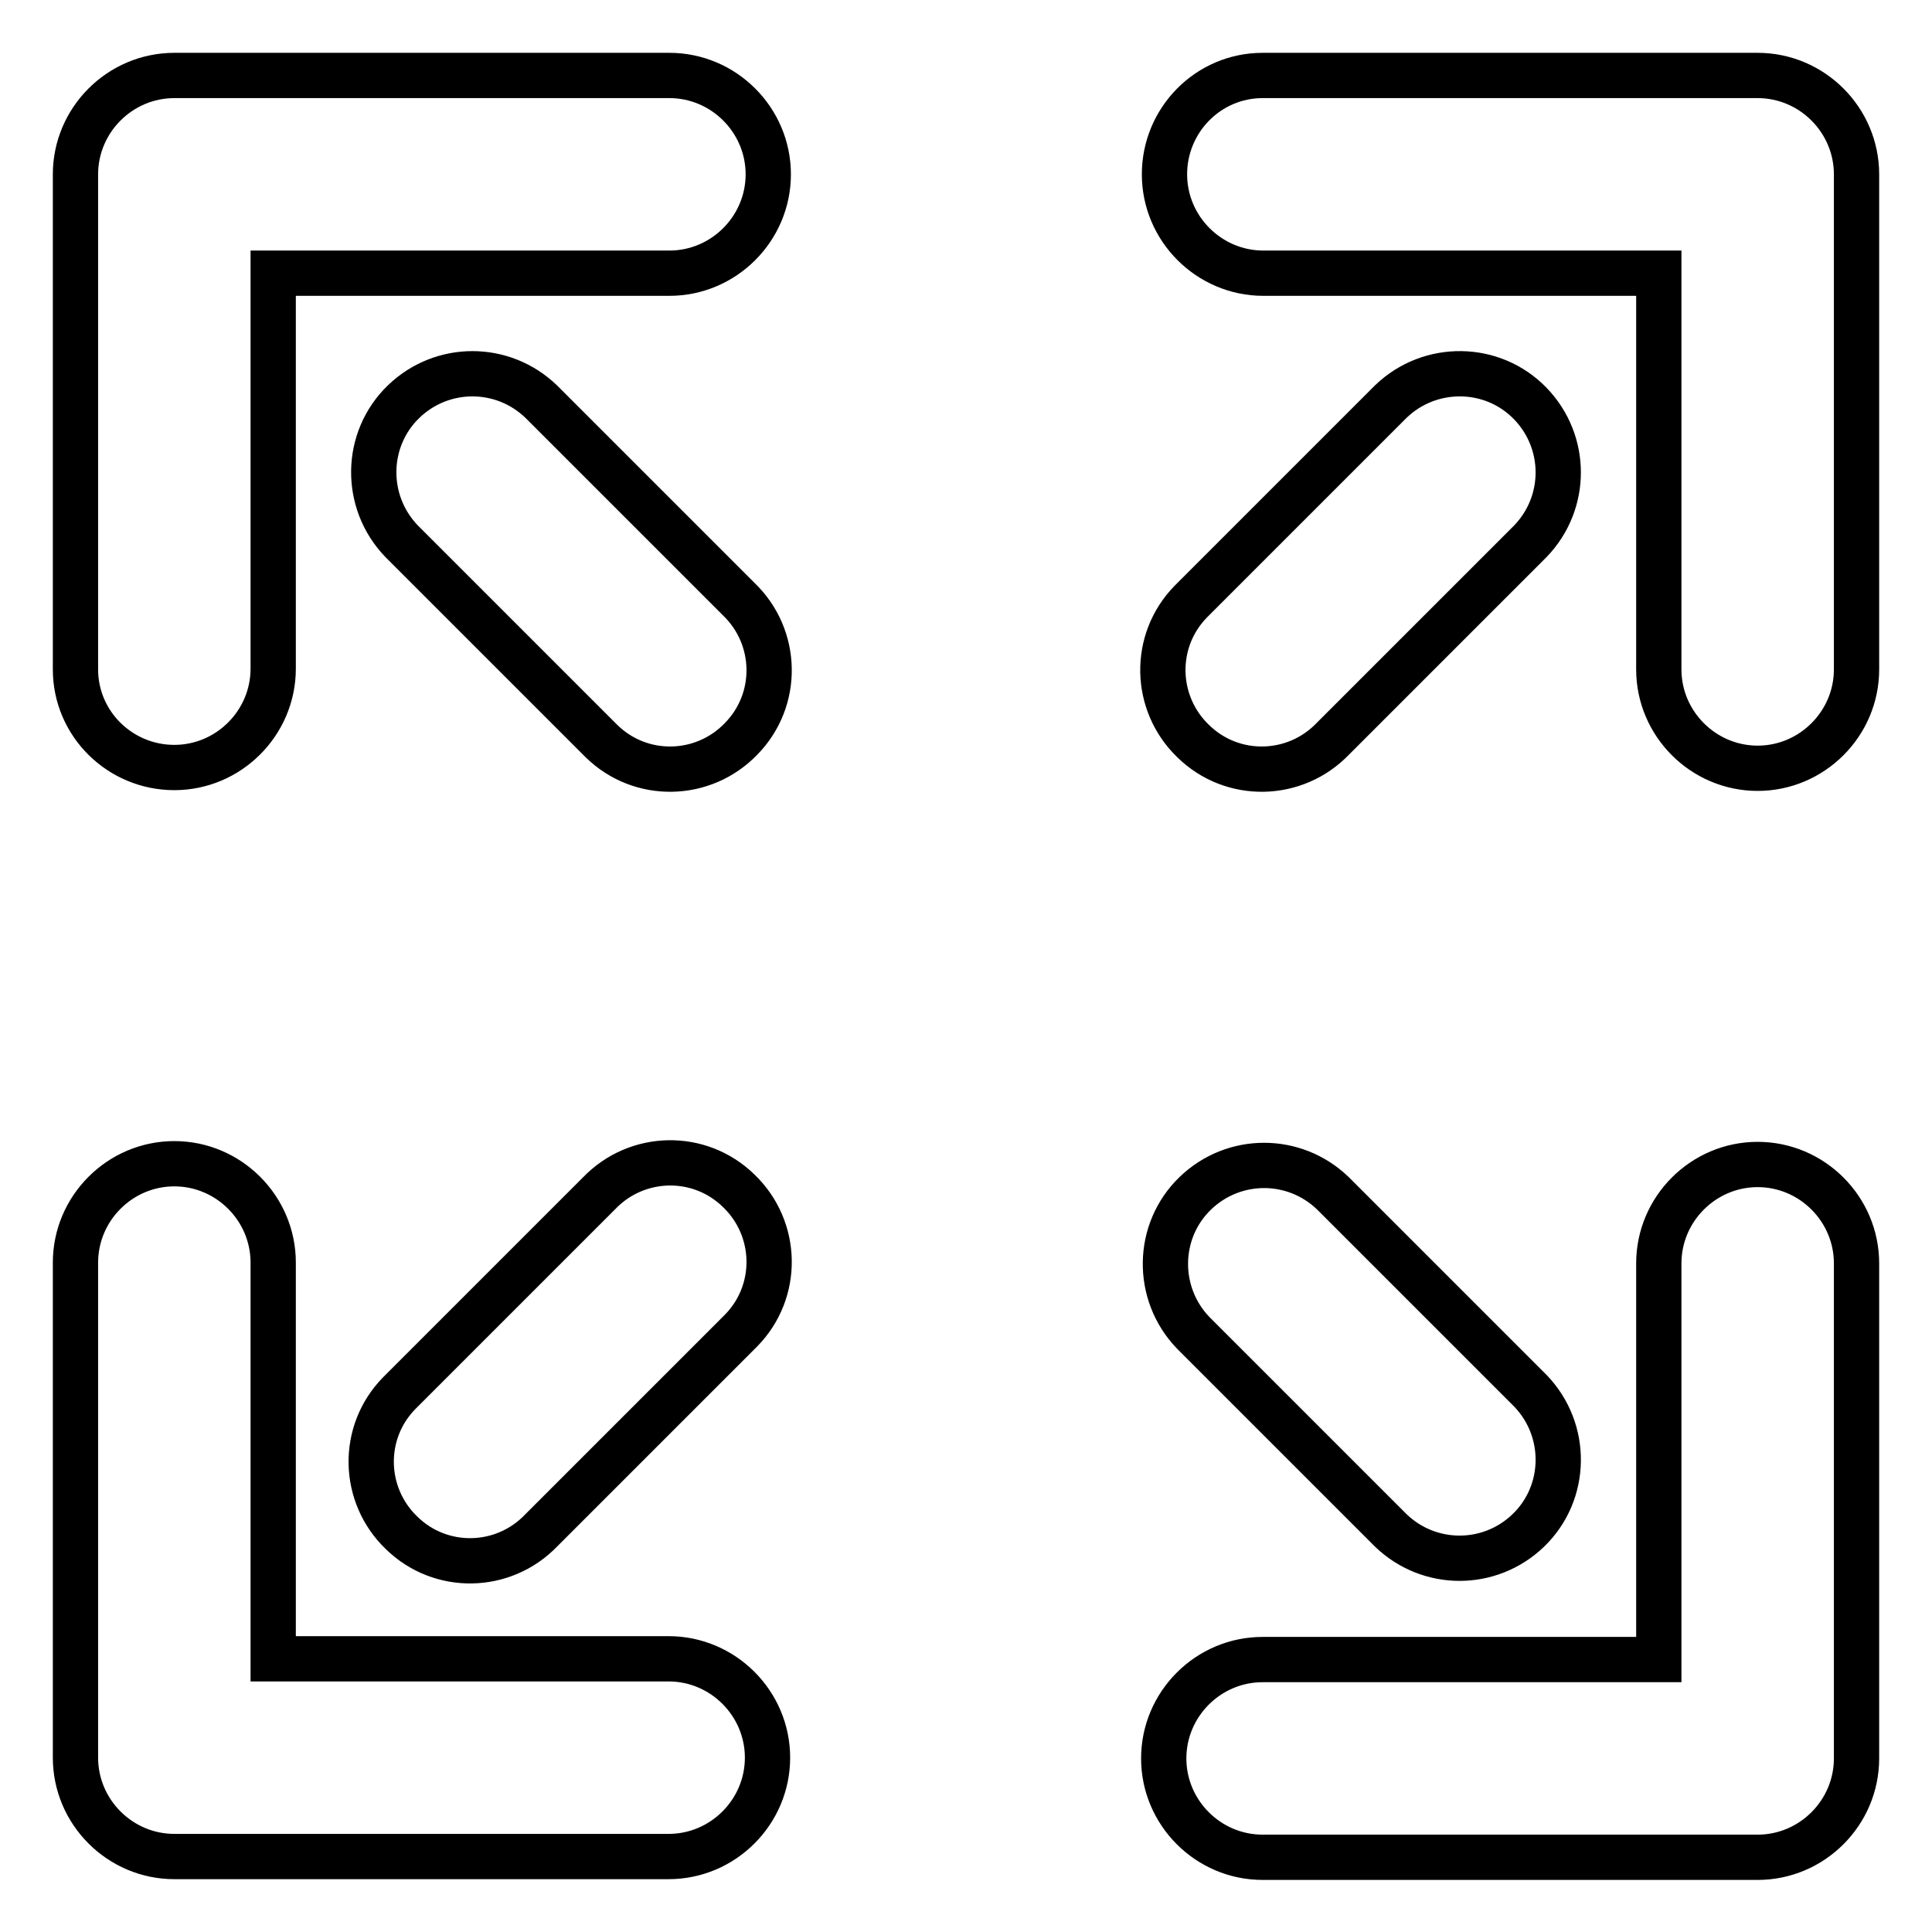 <?xml version="1.0" encoding="utf-8"?>
<!-- Svg Vector Icons : http://www.onlinewebfonts.com/icon -->
<!DOCTYPE svg PUBLIC "-//W3C//DTD SVG 1.1//EN" "http://www.w3.org/Graphics/SVG/1.1/DTD/svg11.dtd">
<svg version="1.1" xmlns="http://www.w3.org/2000/svg" xmlns:xlink="http://www.w3.org/1999/xlink" x="0px" y="0px" viewBox="0 0 256 256" enable-background="new 0 0 256 256" xml:space="preserve">
<g> <path stroke-width="6" fill-opacity="0" stroke="#000000"  d="M36.2,36.2v52.4c0,7.2-5.9,13.1-13.1,13.1S10,95.9,10,88.7l0,0V23.1C10,15.9,15.9,10,23.1,10l0,0h65.6 c7.2,0,13.1,5.9,13.1,13.1s-5.9,13.1-13.1,13.1l0,0H36.2z M219.8,36.2h-52.4c-7.2,0-13.1-5.9-13.1-13.1S160.1,10,167.3,10h65.6 c7.2,0,13.1,5.9,13.1,13.1l0,0v65.6c0,7.2-5.9,13.1-13.1,13.1c-7.2,0-13.1-5.9-13.1-13.1V36.2z M36.2,219.8h52.4 c7.2,0,13.1,5.9,13.1,13.1c0,7.2-5.9,13.1-13.1,13.1H23.1c-7.2,0-13.1-5.9-13.1-13.1l0,0v-65.6c0-7.2,5.9-13.1,13.1-13.1 s13.1,5.9,13.1,13.1V219.8z M219.8,219.8v-52.4c0-7.2,5.9-13.1,13.1-13.1c7.2,0,13.1,5.9,13.1,13.1v65.6c0,7.2-5.9,13.1-13.1,13.1 l0,0h-65.6c-7.2,0-13.1-5.9-13.1-13.1c0-7.2,5.9-13.1,13.1-13.1H219.8z M53.2,71.7c-5-5.2-4.9-13.5,0.3-18.5 c5.1-4.9,13.1-4.9,18.2,0l26.2,26.2c5.2,5,5.4,13.3,0.3,18.5c-5,5.2-13.3,5.4-18.5,0.3c-0.1-0.1-0.2-0.2-0.3-0.3L53.2,71.7z  M158.1,176.6c-5-5.2-4.9-13.5,0.3-18.5c5.1-4.9,13.1-4.9,18.2,0l26.2,26.2c5,5.2,4.9,13.5-0.3,18.5c-5.1,4.9-13.1,4.9-18.2,0 L158.1,176.6z M176.6,97.9c-5,5.2-13.3,5.4-18.5,0.3c-5.2-5-5.4-13.3-0.3-18.5c0.1-0.1,0.2-0.2,0.3-0.3l26.2-26.2 c5.2-5,13.5-4.9,18.5,0.3c4.9,5.1,4.9,13.1,0,18.2L176.6,97.9z M71.7,202.8c-5,5.2-13.3,5.4-18.5,0.3c-5.2-5-5.4-13.3-0.3-18.5 c0.1-0.1,0.2-0.2,0.3-0.3l26.2-26.2c5-5.2,13.3-5.4,18.5-0.3c5.2,5,5.4,13.3,0.3,18.5c-0.1,0.1-0.2,0.2-0.3,0.3L71.7,202.8z"/></g>
</svg>